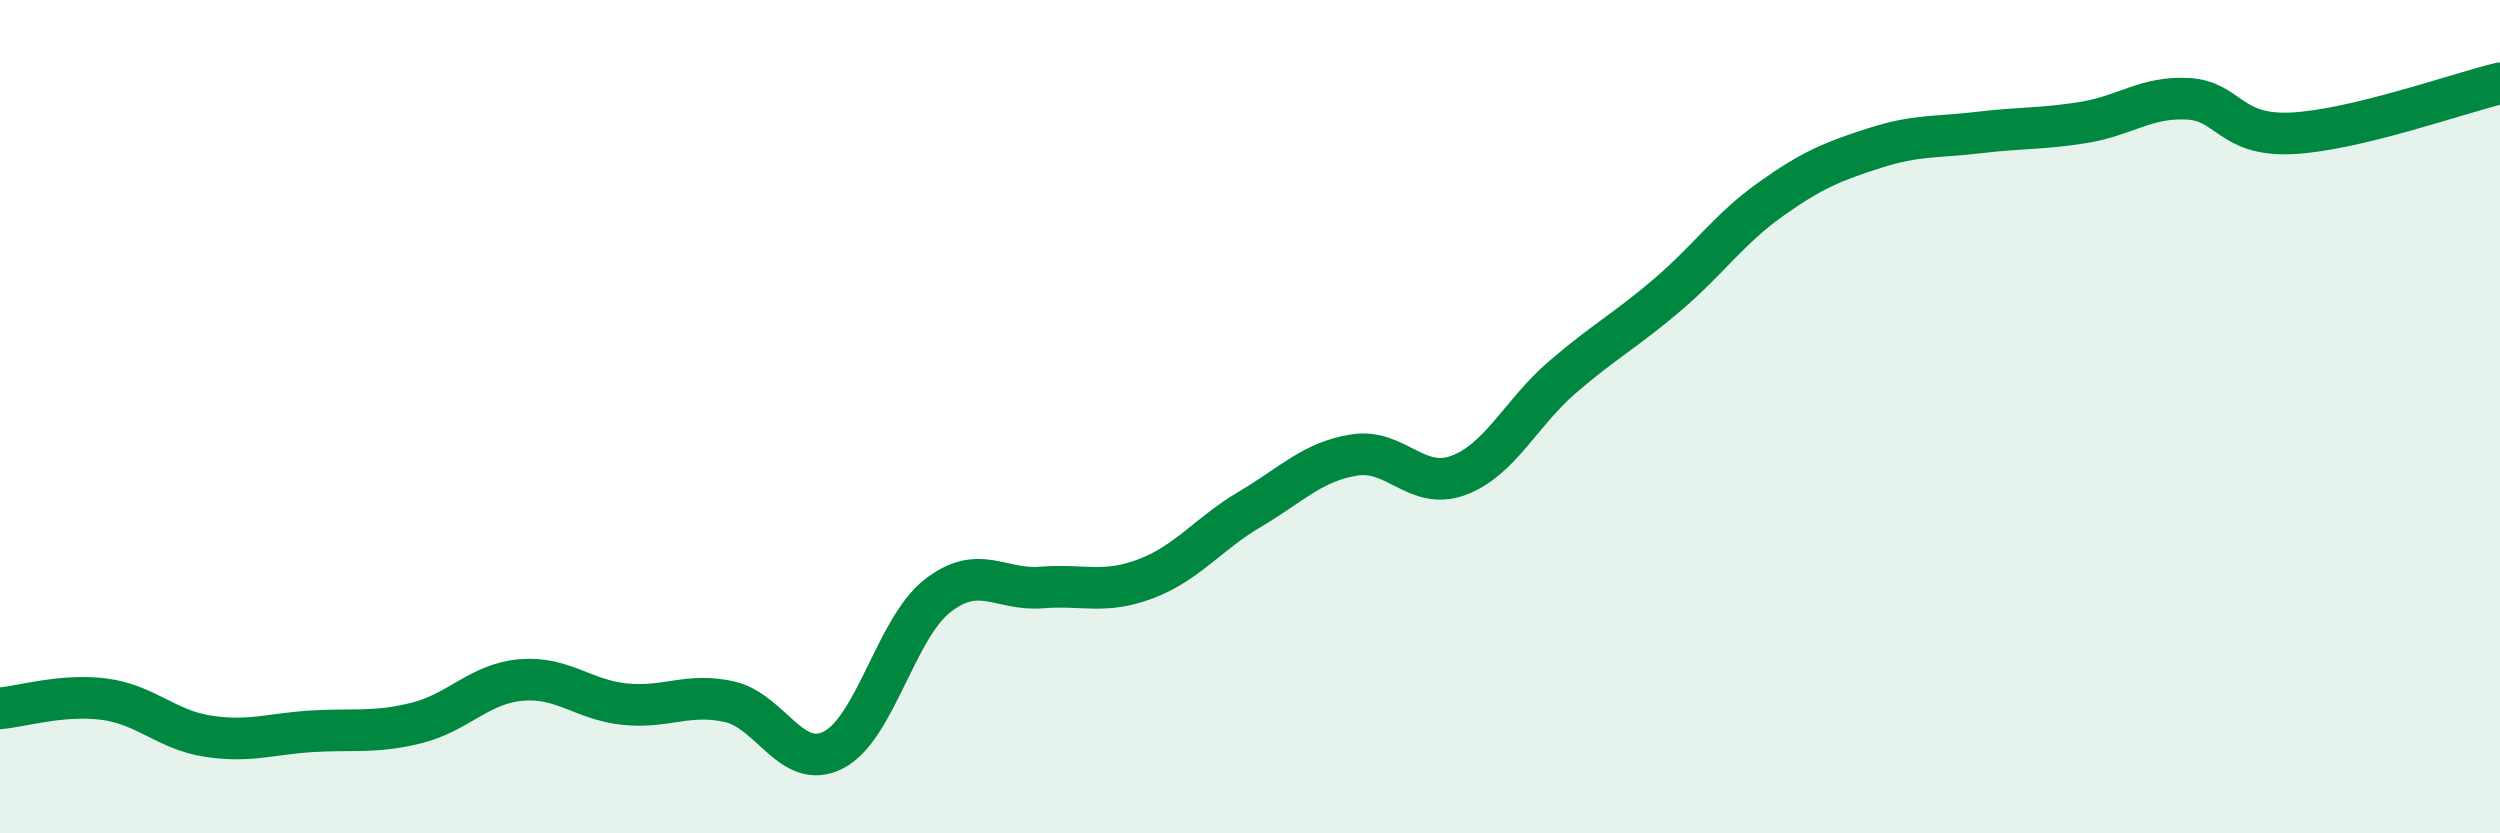 
    <svg width="60" height="20" viewBox="0 0 60 20" xmlns="http://www.w3.org/2000/svg">
      <path
        d="M 0,17 C 0.5,16.96 1.5,16.65 2.5,16.78 C 3.5,16.91 4,17.52 5,17.67 C 6,17.82 6.5,17.61 7.5,17.55 C 8.5,17.49 9,17.6 10,17.35 C 11,17.1 11.5,16.41 12.5,16.32 C 13.5,16.23 14,16.8 15,16.9 C 16,17 16.5,16.62 17.5,16.84 C 18.5,17.06 19,18.51 20,18 C 21,17.49 21.5,15.08 22.5,14.3 C 23.5,13.52 24,14.18 25,14.1 C 26,14.02 26.5,14.27 27.5,13.89 C 28.5,13.51 29,12.81 30,12.22 C 31,11.63 31.5,11.08 32.5,10.92 C 33.5,10.76 34,11.78 35,11.41 C 36,11.04 36.5,9.91 37.5,9.05 C 38.5,8.19 39,7.94 40,7.09 C 41,6.24 41.5,5.49 42.5,4.78 C 43.5,4.07 44,3.87 45,3.55 C 46,3.23 46.5,3.3 47.5,3.18 C 48.5,3.06 49,3.1 50,2.94 C 51,2.78 51.5,2.32 52.5,2.37 C 53.5,2.42 53.5,3.27 55,3.2 C 56.5,3.13 59,2.24 60,2L60 20L0 20Z"
        fill="#008740"
        opacity="0.1"
        stroke-linecap="round"
        stroke-linejoin="round"
      />
      <path
        d="M 0,17 C 0.5,16.96 1.5,16.65 2.5,16.78 C 3.5,16.91 4,17.52 5,17.67 C 6,17.82 6.5,17.61 7.5,17.55 C 8.5,17.49 9,17.6 10,17.35 C 11,17.1 11.5,16.41 12.5,16.32 C 13.5,16.23 14,16.8 15,16.9 C 16,17 16.5,16.62 17.5,16.84 C 18.5,17.06 19,18.51 20,18 C 21,17.49 21.5,15.08 22.5,14.3 C 23.5,13.52 24,14.18 25,14.1 C 26,14.02 26.5,14.27 27.5,13.89 C 28.5,13.51 29,12.81 30,12.22 C 31,11.63 31.5,11.08 32.5,10.92 C 33.5,10.76 34,11.78 35,11.41 C 36,11.04 36.5,9.91 37.5,9.05 C 38.5,8.19 39,7.94 40,7.09 C 41,6.24 41.5,5.49 42.5,4.78 C 43.5,4.07 44,3.87 45,3.55 C 46,3.23 46.5,3.3 47.5,3.18 C 48.5,3.06 49,3.1 50,2.94 C 51,2.78 51.5,2.32 52.5,2.37 C 53.5,2.42 53.5,3.27 55,3.2 C 56.5,3.13 59,2.24 60,2"
        stroke="#008740"
        stroke-width="1"
        fill="none"
        stroke-linecap="round"
        stroke-linejoin="round"
      />
    </svg>
  